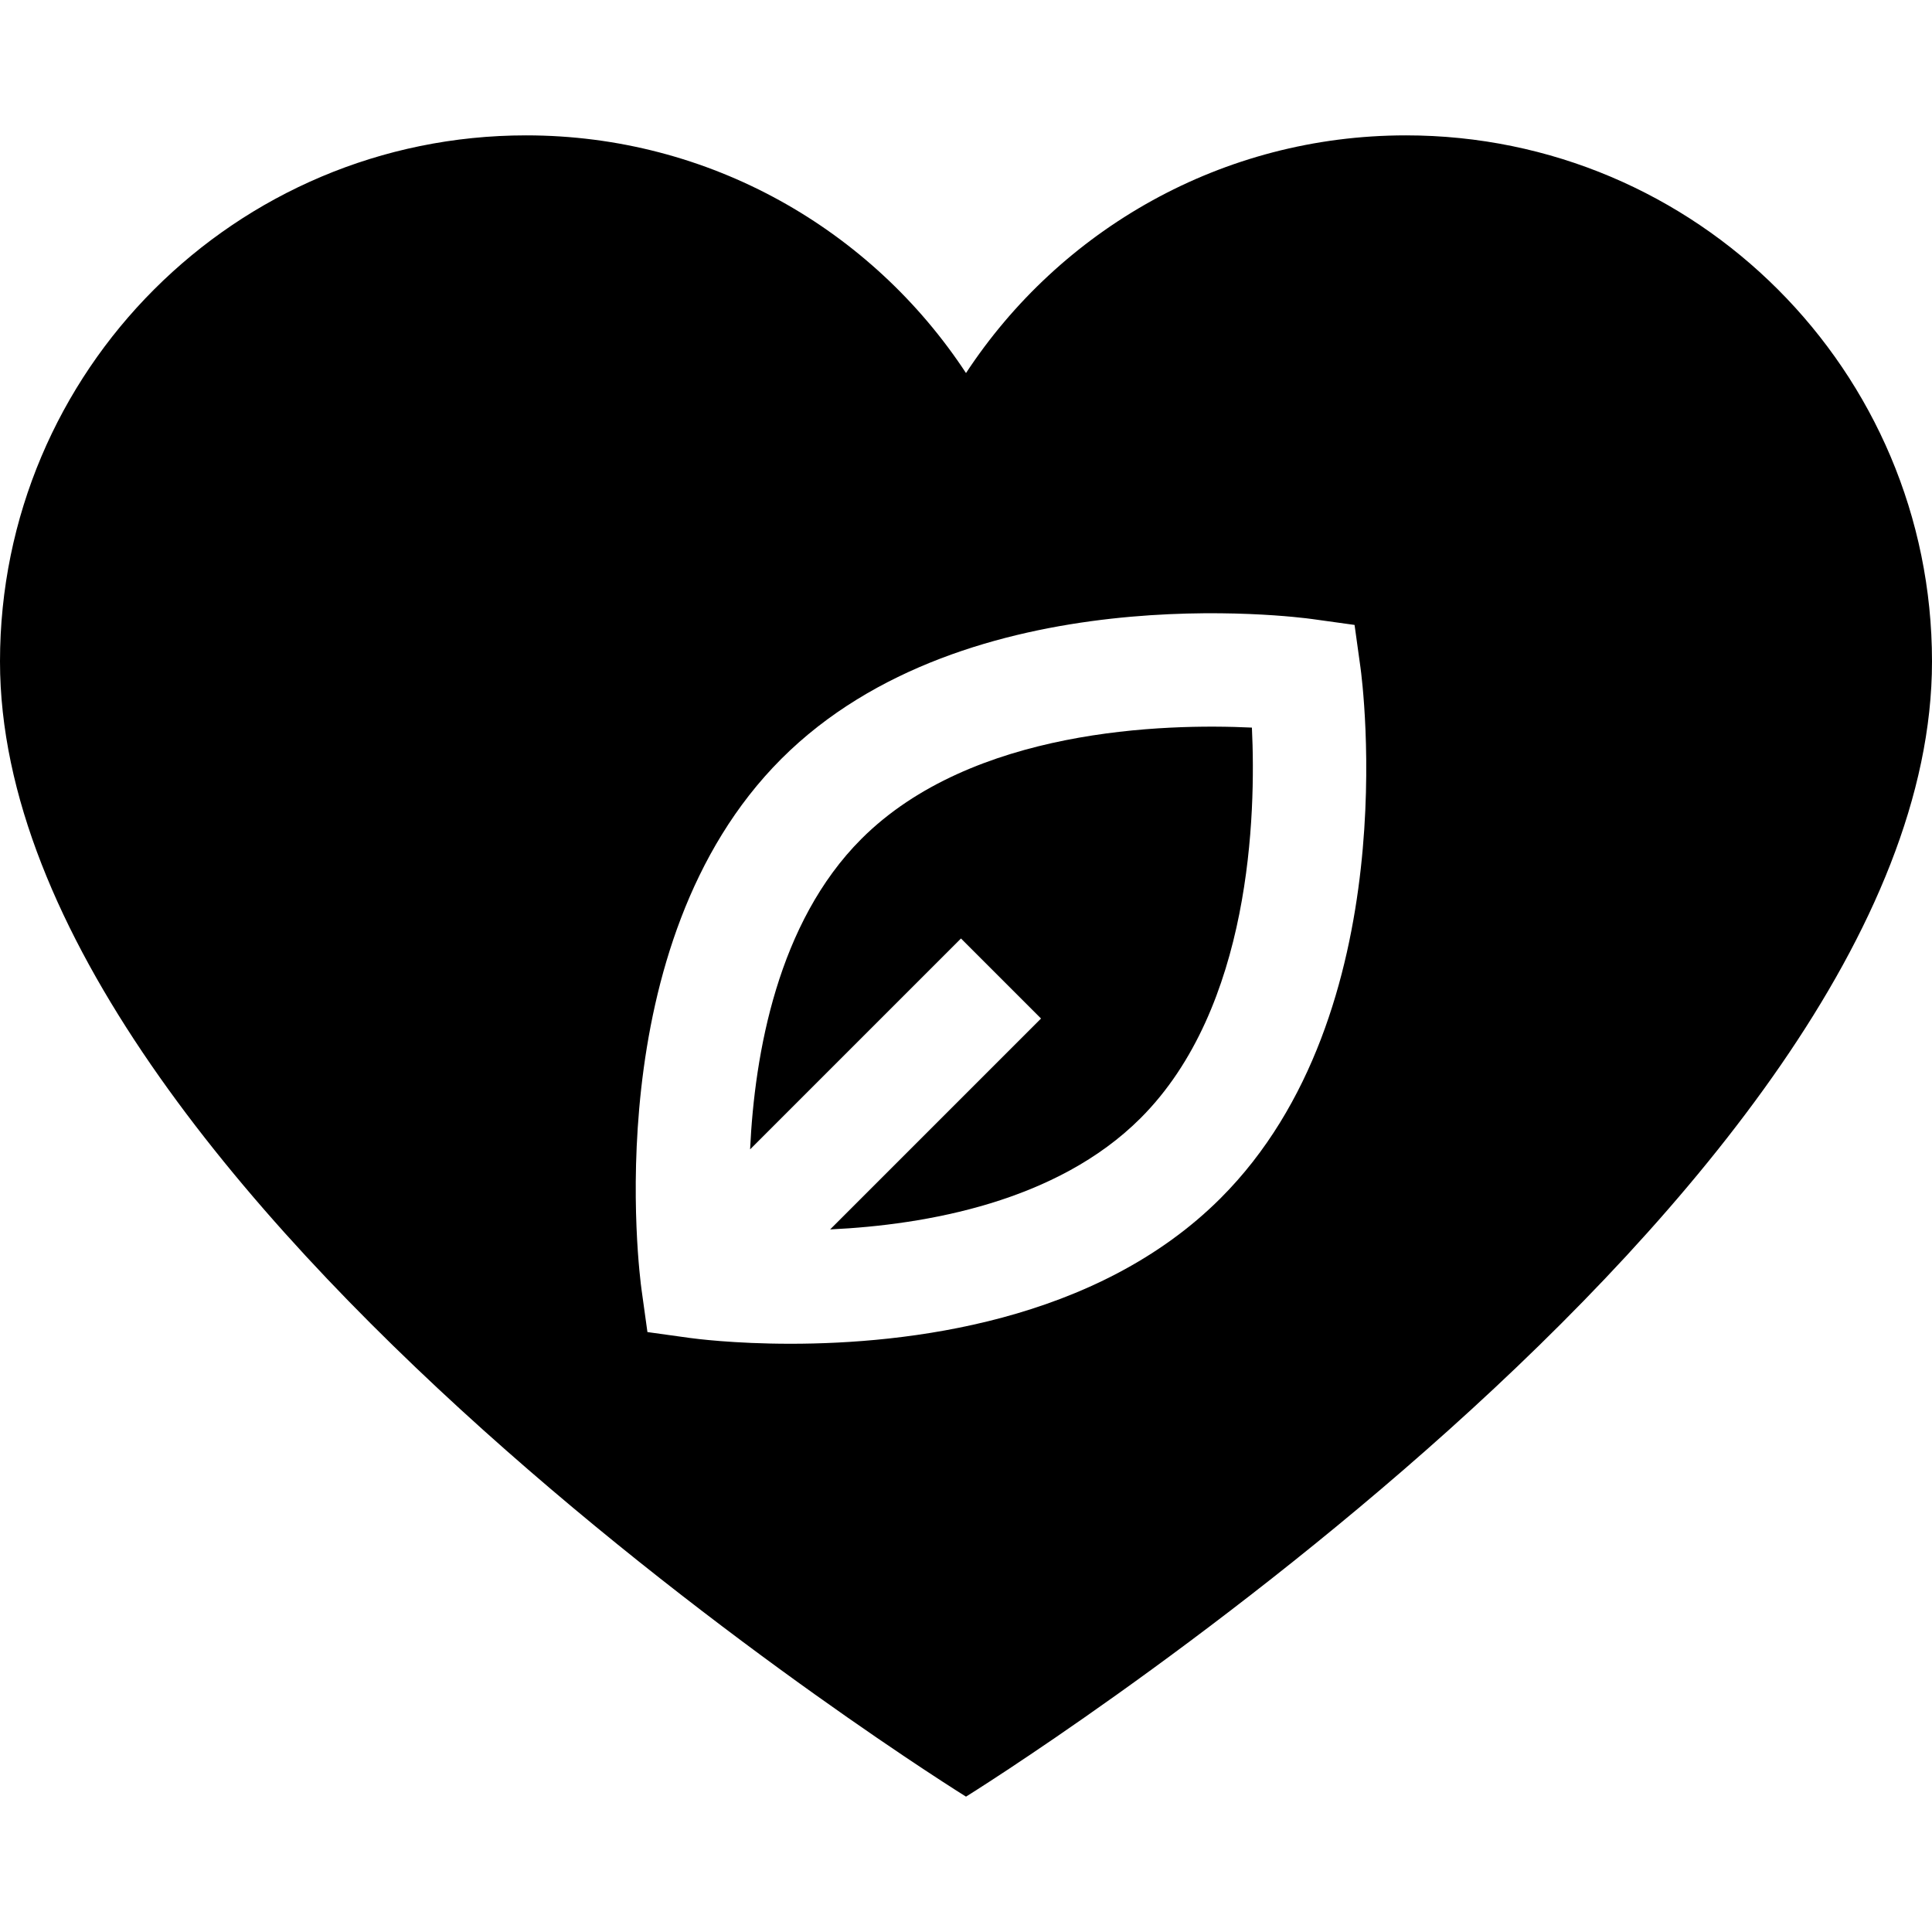 <svg xml:space="preserve" style="enable-background:new 0 0 512 512;" viewBox="0 0 512 512" y="0px" x="0px" xmlns:xlink="http://www.w3.org/1999/xlink" xmlns="http://www.w3.org/2000/svg" id="Capa_1" version="1.1">
<g>
	<g>
		<path d="M372.582,35.874c-48.771,0-91.666,25.06-116.582,62.989c-24.916-37.928-67.811-62.989-116.582-62.989
			C62.42,35.874,0,98.292,0,175.292c0,141.863,256,300.835,256,300.835s256-158.972,256-300.835
			C512,98.292,449.58,35.874,372.582,35.874z M323.485,317.521c-32.926,32.926-83.255,38.589-113.977,38.589
			c-15.108,0-25.473-1.369-26.697-1.539l-11.235-1.56l-1.56-11.235c-0.516-3.715-12.067-91.557,37.049-140.674
			c49.117-49.117,136.959-37.563,140.673-37.049l11.235,1.56l1.56,11.235C361.05,180.563,372.603,268.404,323.485,317.521z"></path>
	</g>
</g>
<g>
	<g>
		<path d="M331.767,192.822c-23.047-1.102-74.169,0.176-103.488,29.494c-22.152,22.153-28.293,56.745-29.497,82.278l55.888-55.888
			l21.213,21.213l-55.888,55.889c25.53-1.205,60.125-7.345,82.279-29.499C331.591,266.991,332.871,215.872,331.767,192.822z"></path>
	</g>
</g>
<g>
</g>
<g>
</g>
<g>
</g>
<g>
</g>
<g>
</g>
<g>
</g>
<g>
</g>
<g>
</g>
<g>
</g>
<g>
</g>
<g>
</g>
<g>
</g>
<g>
</g>
<g>
</g>
<g>
</g>
</svg>
